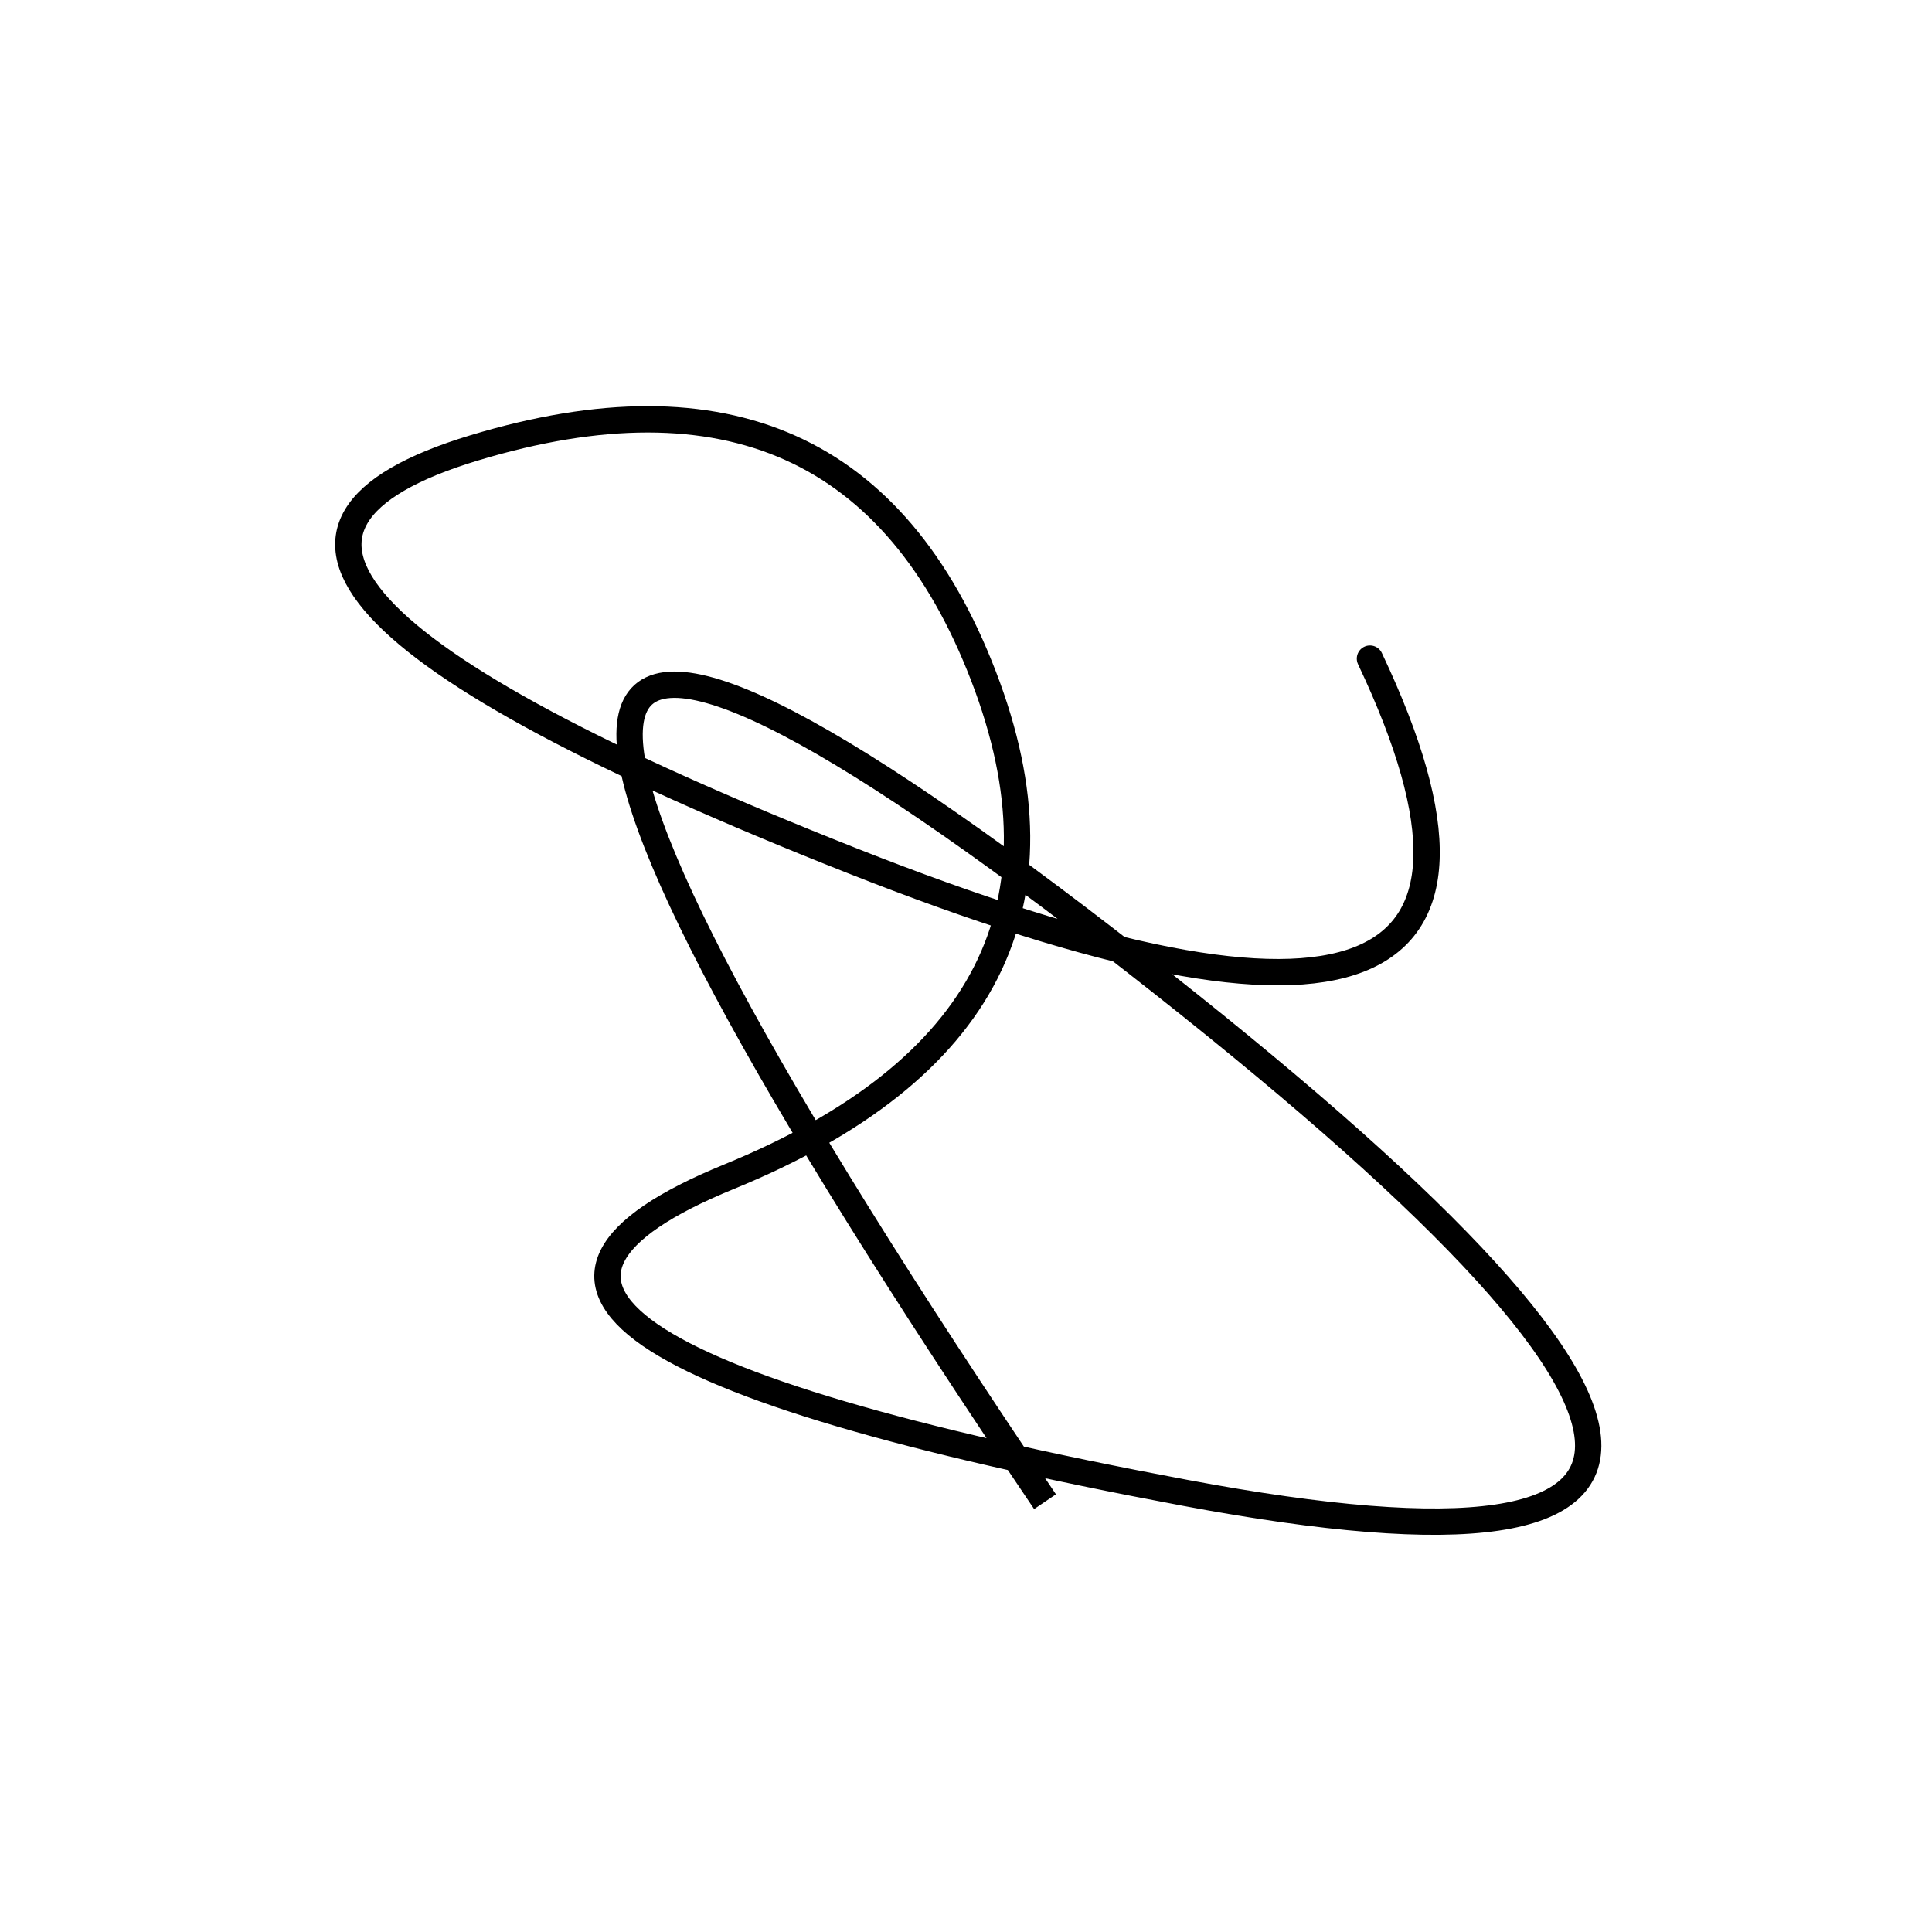 <svg width="220" height="220" xmlns="http://www.w3.org/2000/svg" shape-rendering="geometricPrecision"><path d="M 156 75 Q 129 18, 156 75 T 97 98 T 54 51 T 112 77 T 83 134 T 135 170 T 126 107 T 119 171 " stroke="black" stroke-width="3" fill="transparent"/></svg>